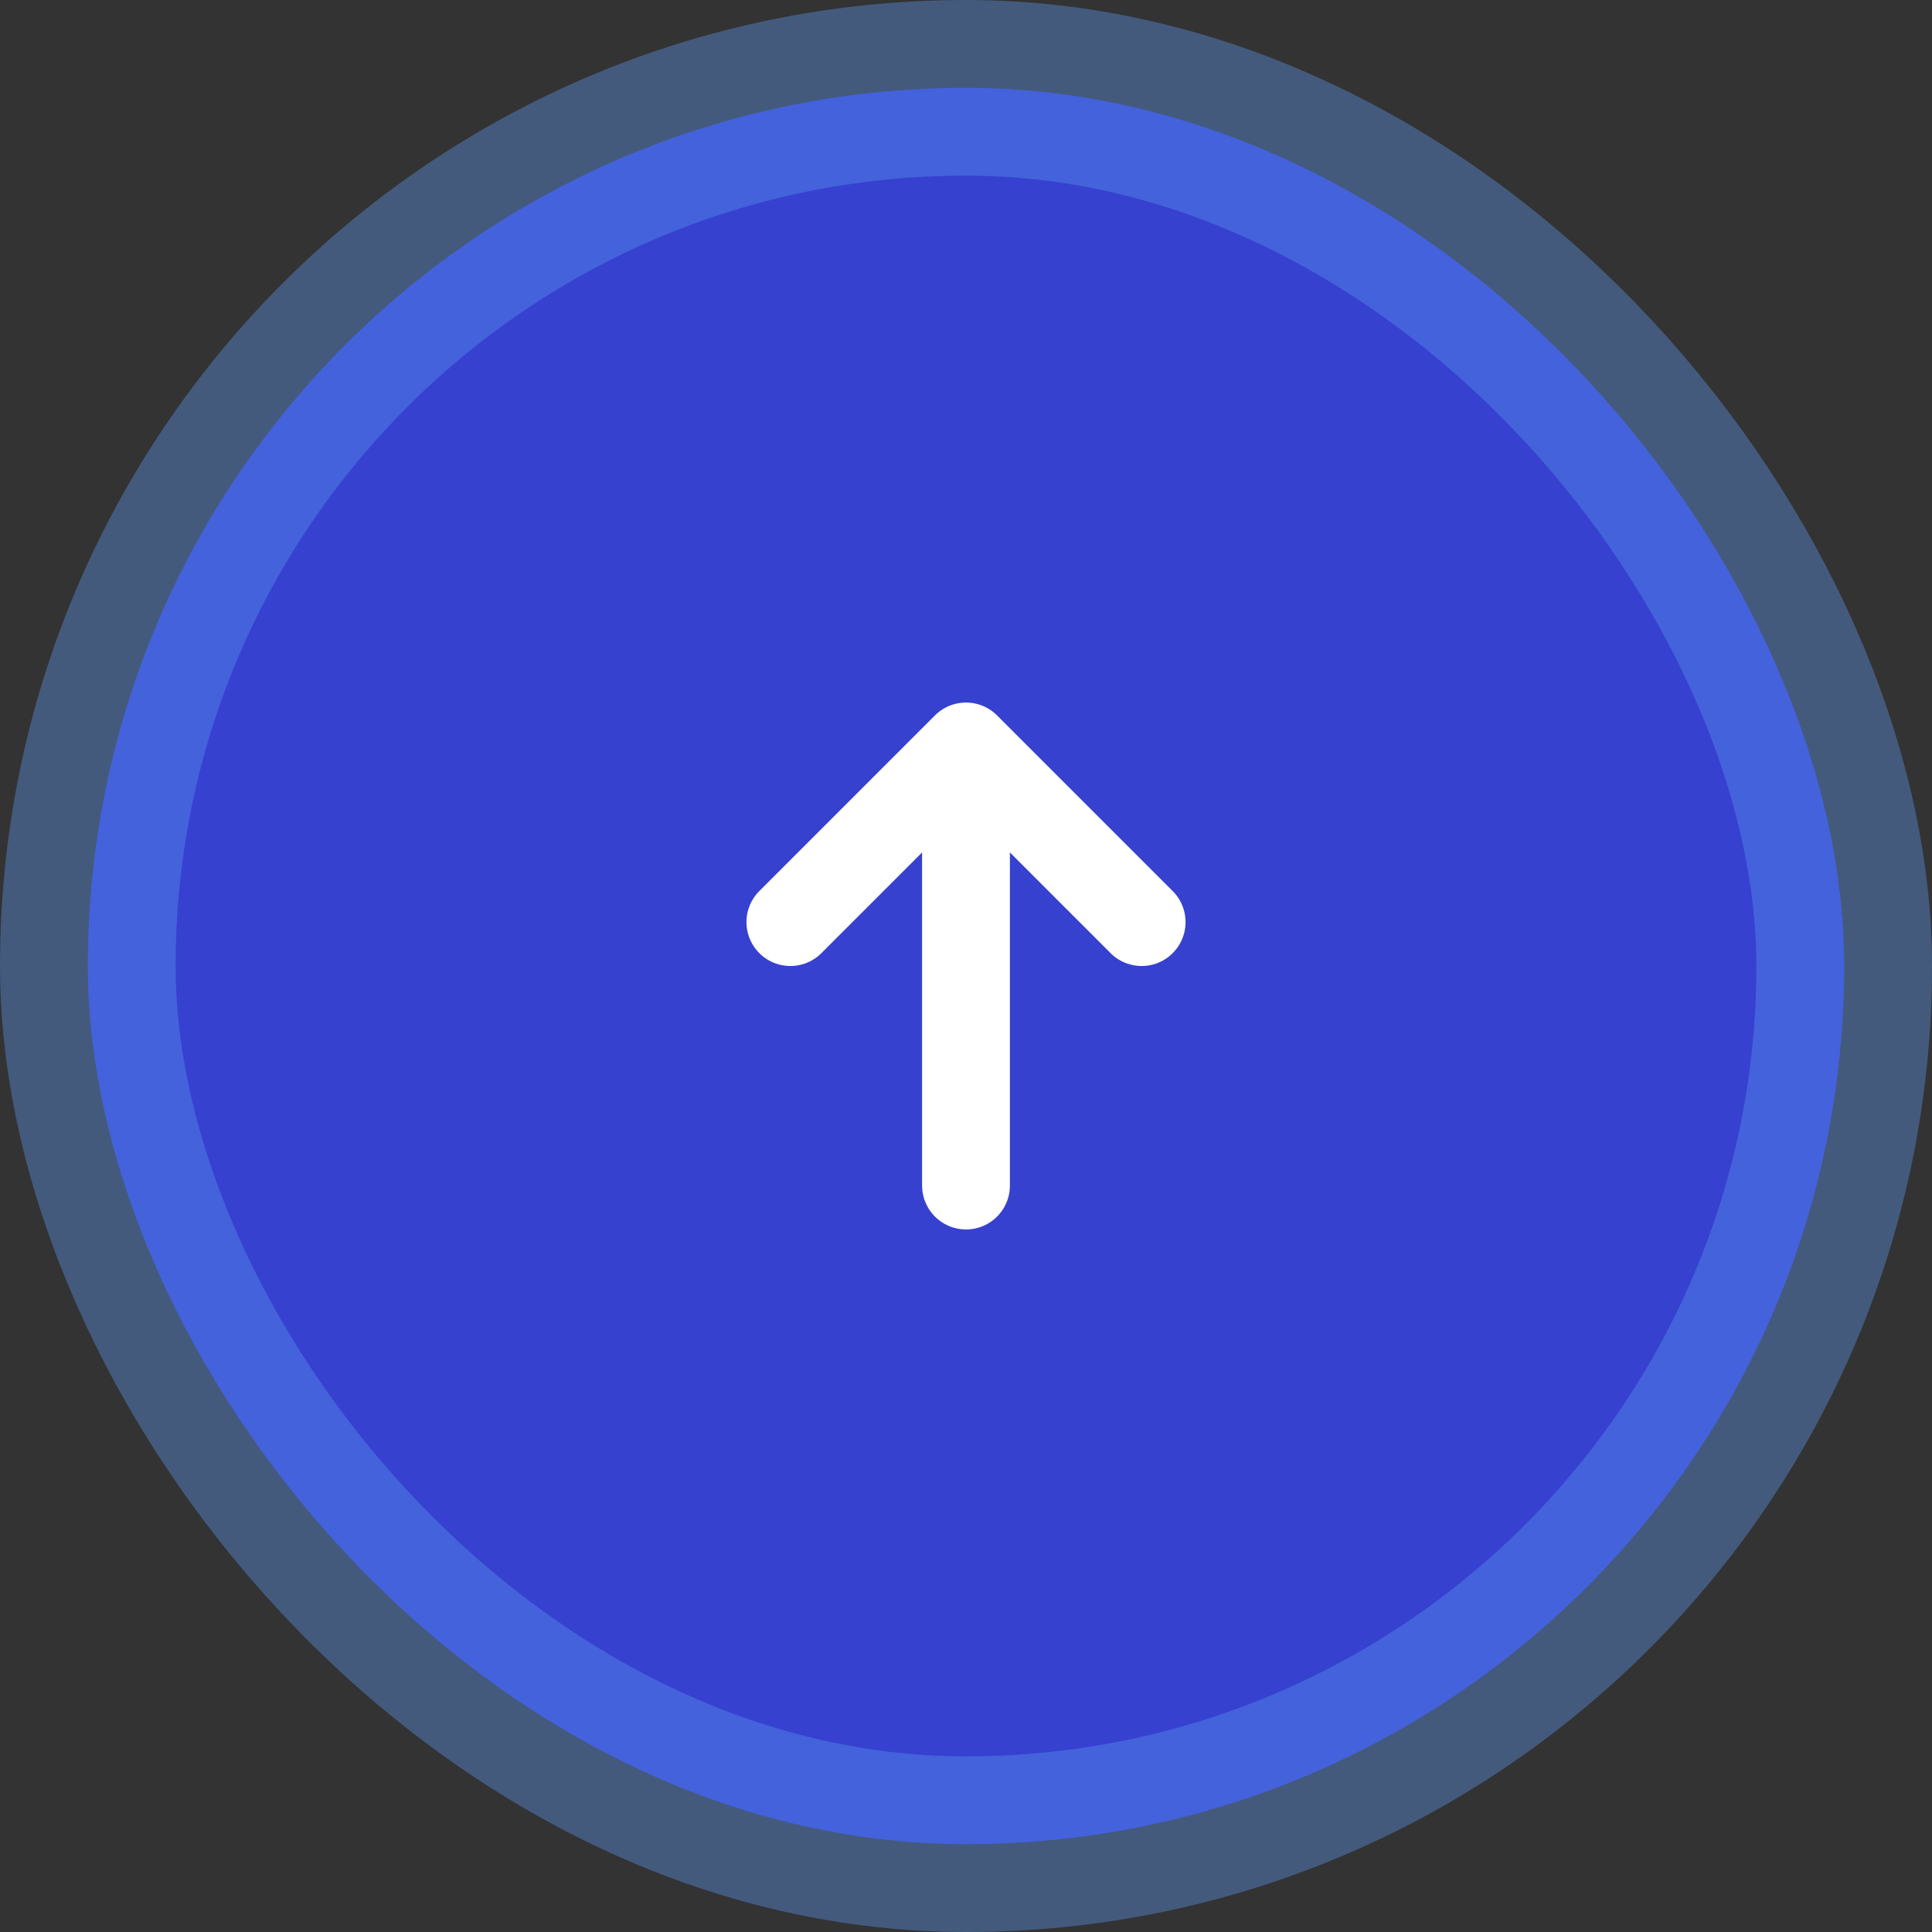 <svg width="44" height="44" viewBox="0 0 44 44" fill="none" xmlns="http://www.w3.org/2000/svg">
<rect x="0" y="0" width="44" height="44" fill="#333333" stroke="none"/>
<rect x="2" y="2" width="40" height="40" rx="20" fill="#3641D0"/>
<rect x="2" y="2" width="40" height="40" rx="20" stroke="#5B93EC" stroke-opacity="0.4" stroke-width="4"/>
<path d="M18 21L22 17M22 17L26 21M22 17V27" stroke="white" stroke-width="2" stroke-linecap="round" stroke-linejoin="round"/>
</svg>
